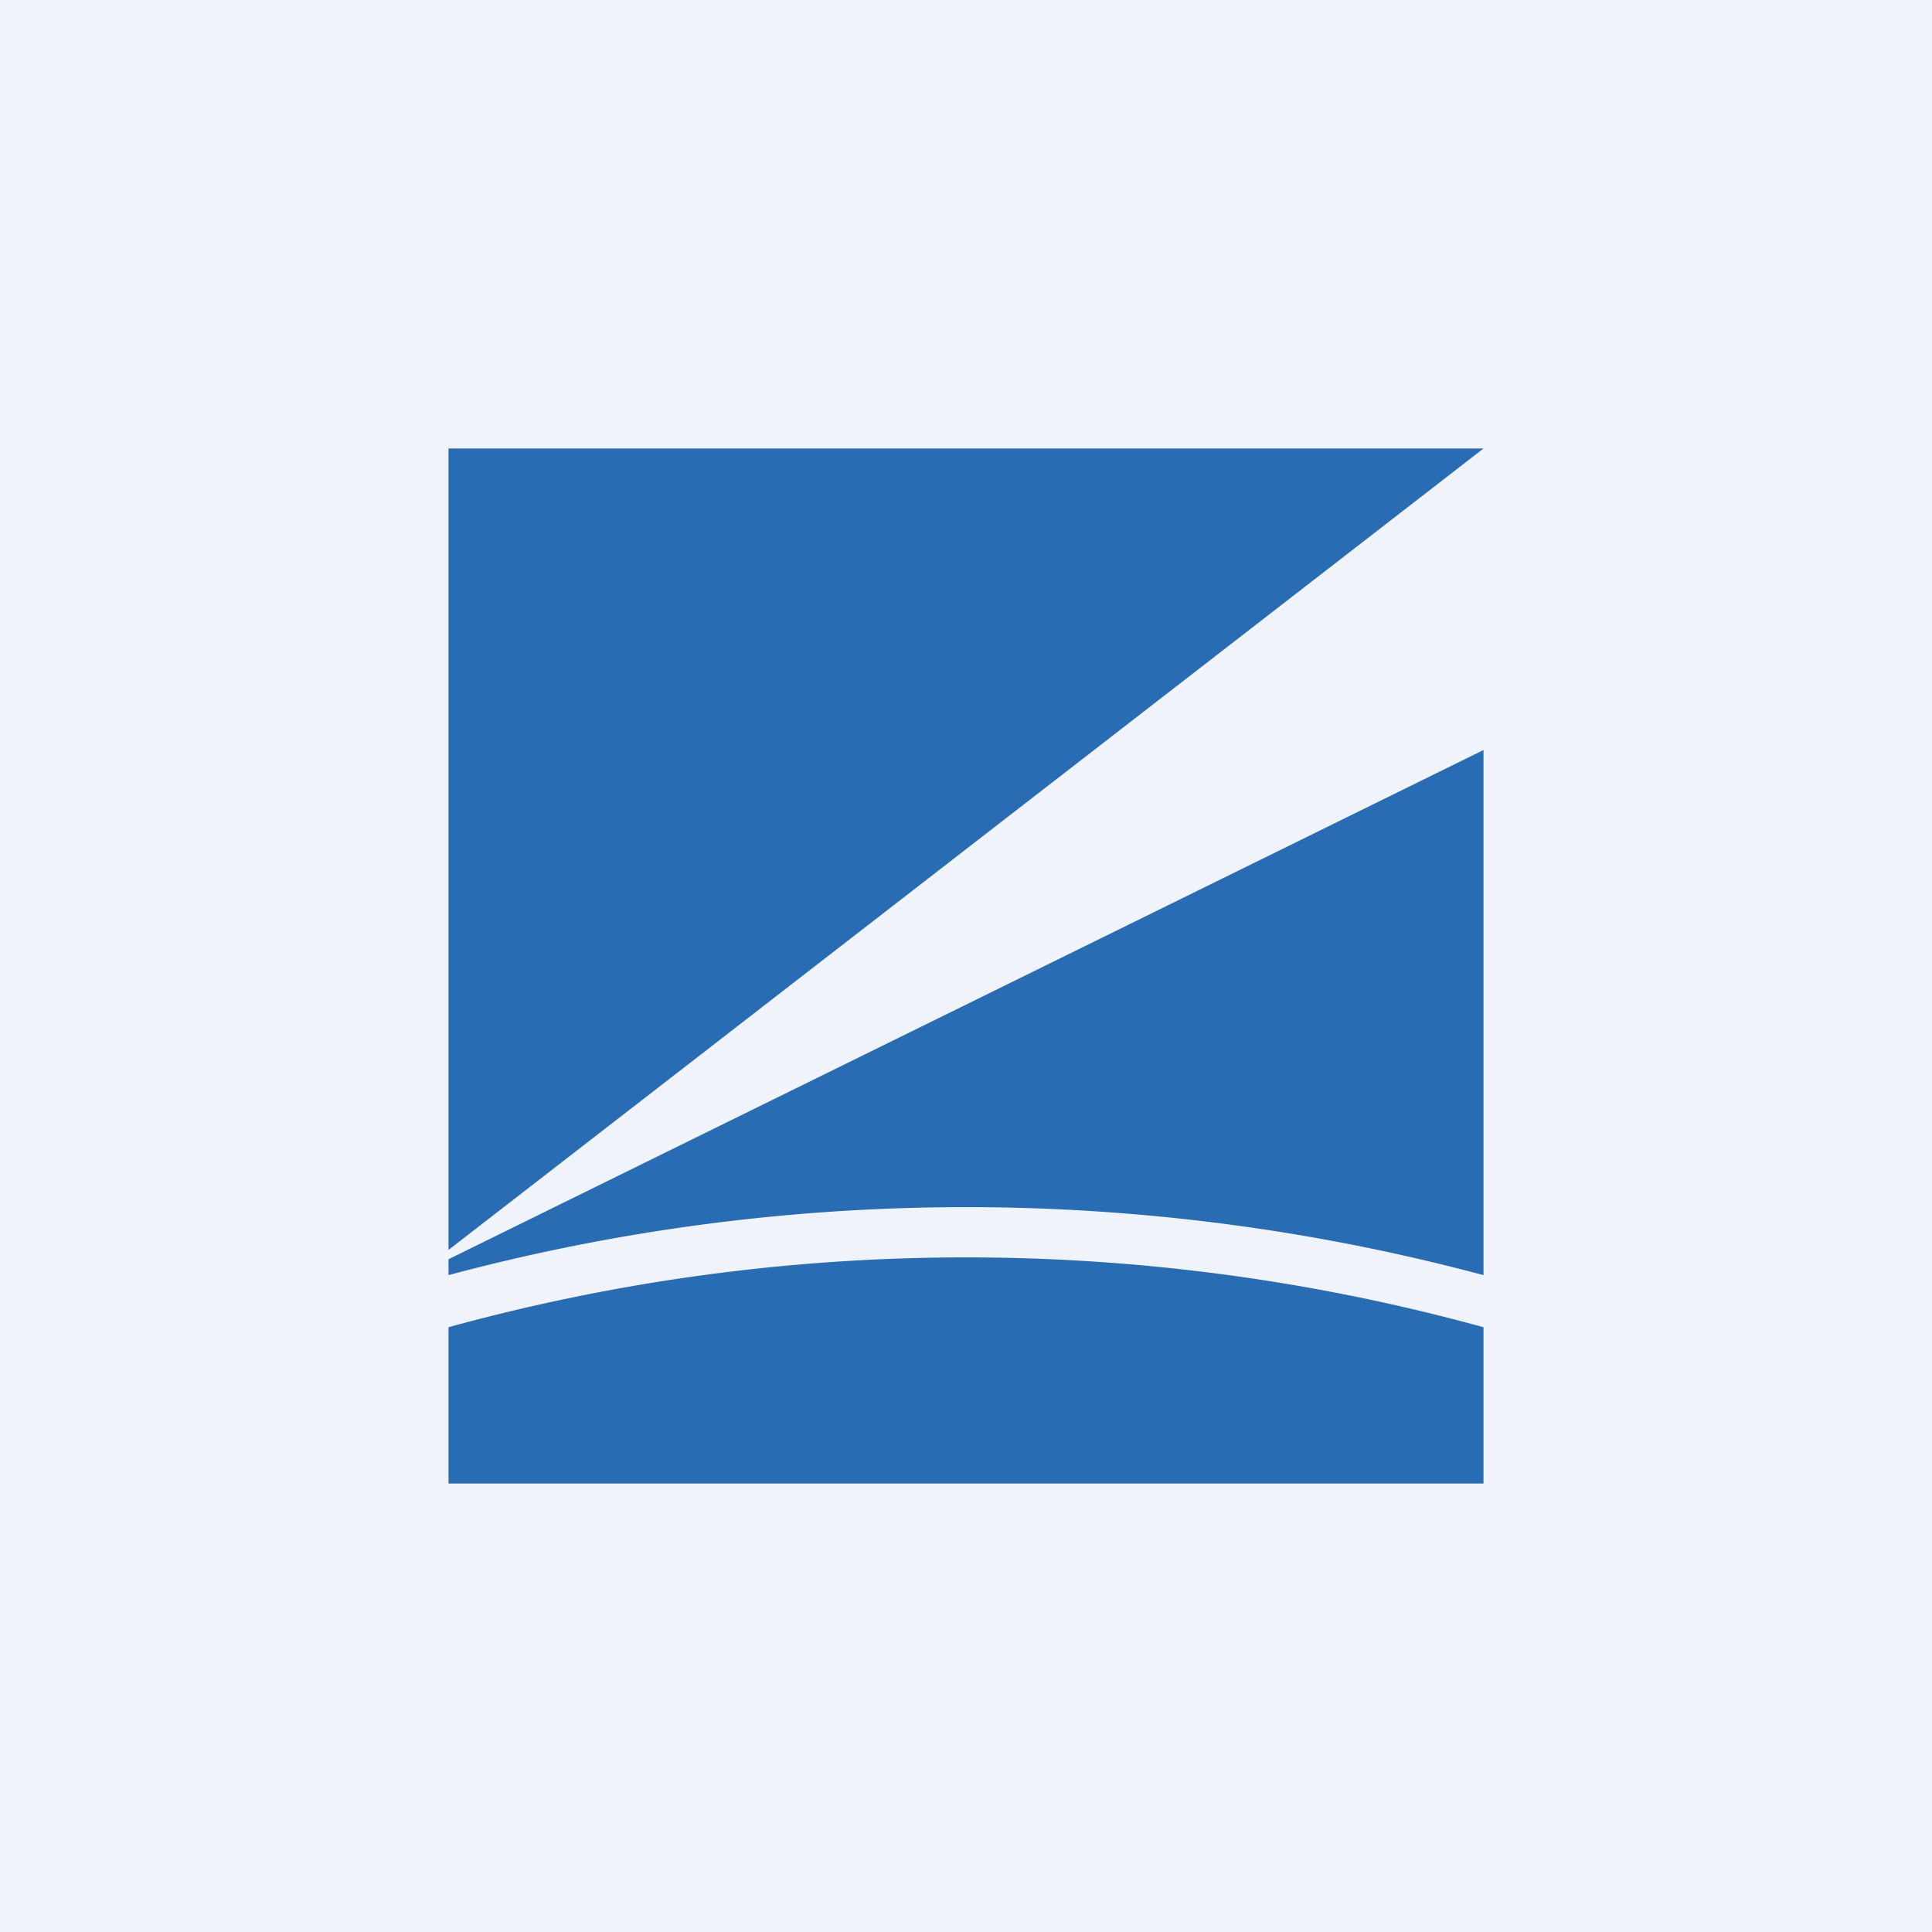 <svg width="56" height="56" viewBox="0 0 56 56" xmlns="http://www.w3.org/2000/svg"><path fill="#F0F3FA" d="M0 0h56v56H0z"/><path d="M13 13h30L13 36.23V13Zm0 23.5 30-14.76v15.22a58.08 58.08 0 0 0-30 0v-.45Zm30 1.97V43H13v-4.53a56.6 56.6 0 0 1 30 0Z" fill="#286DB4"/></svg>